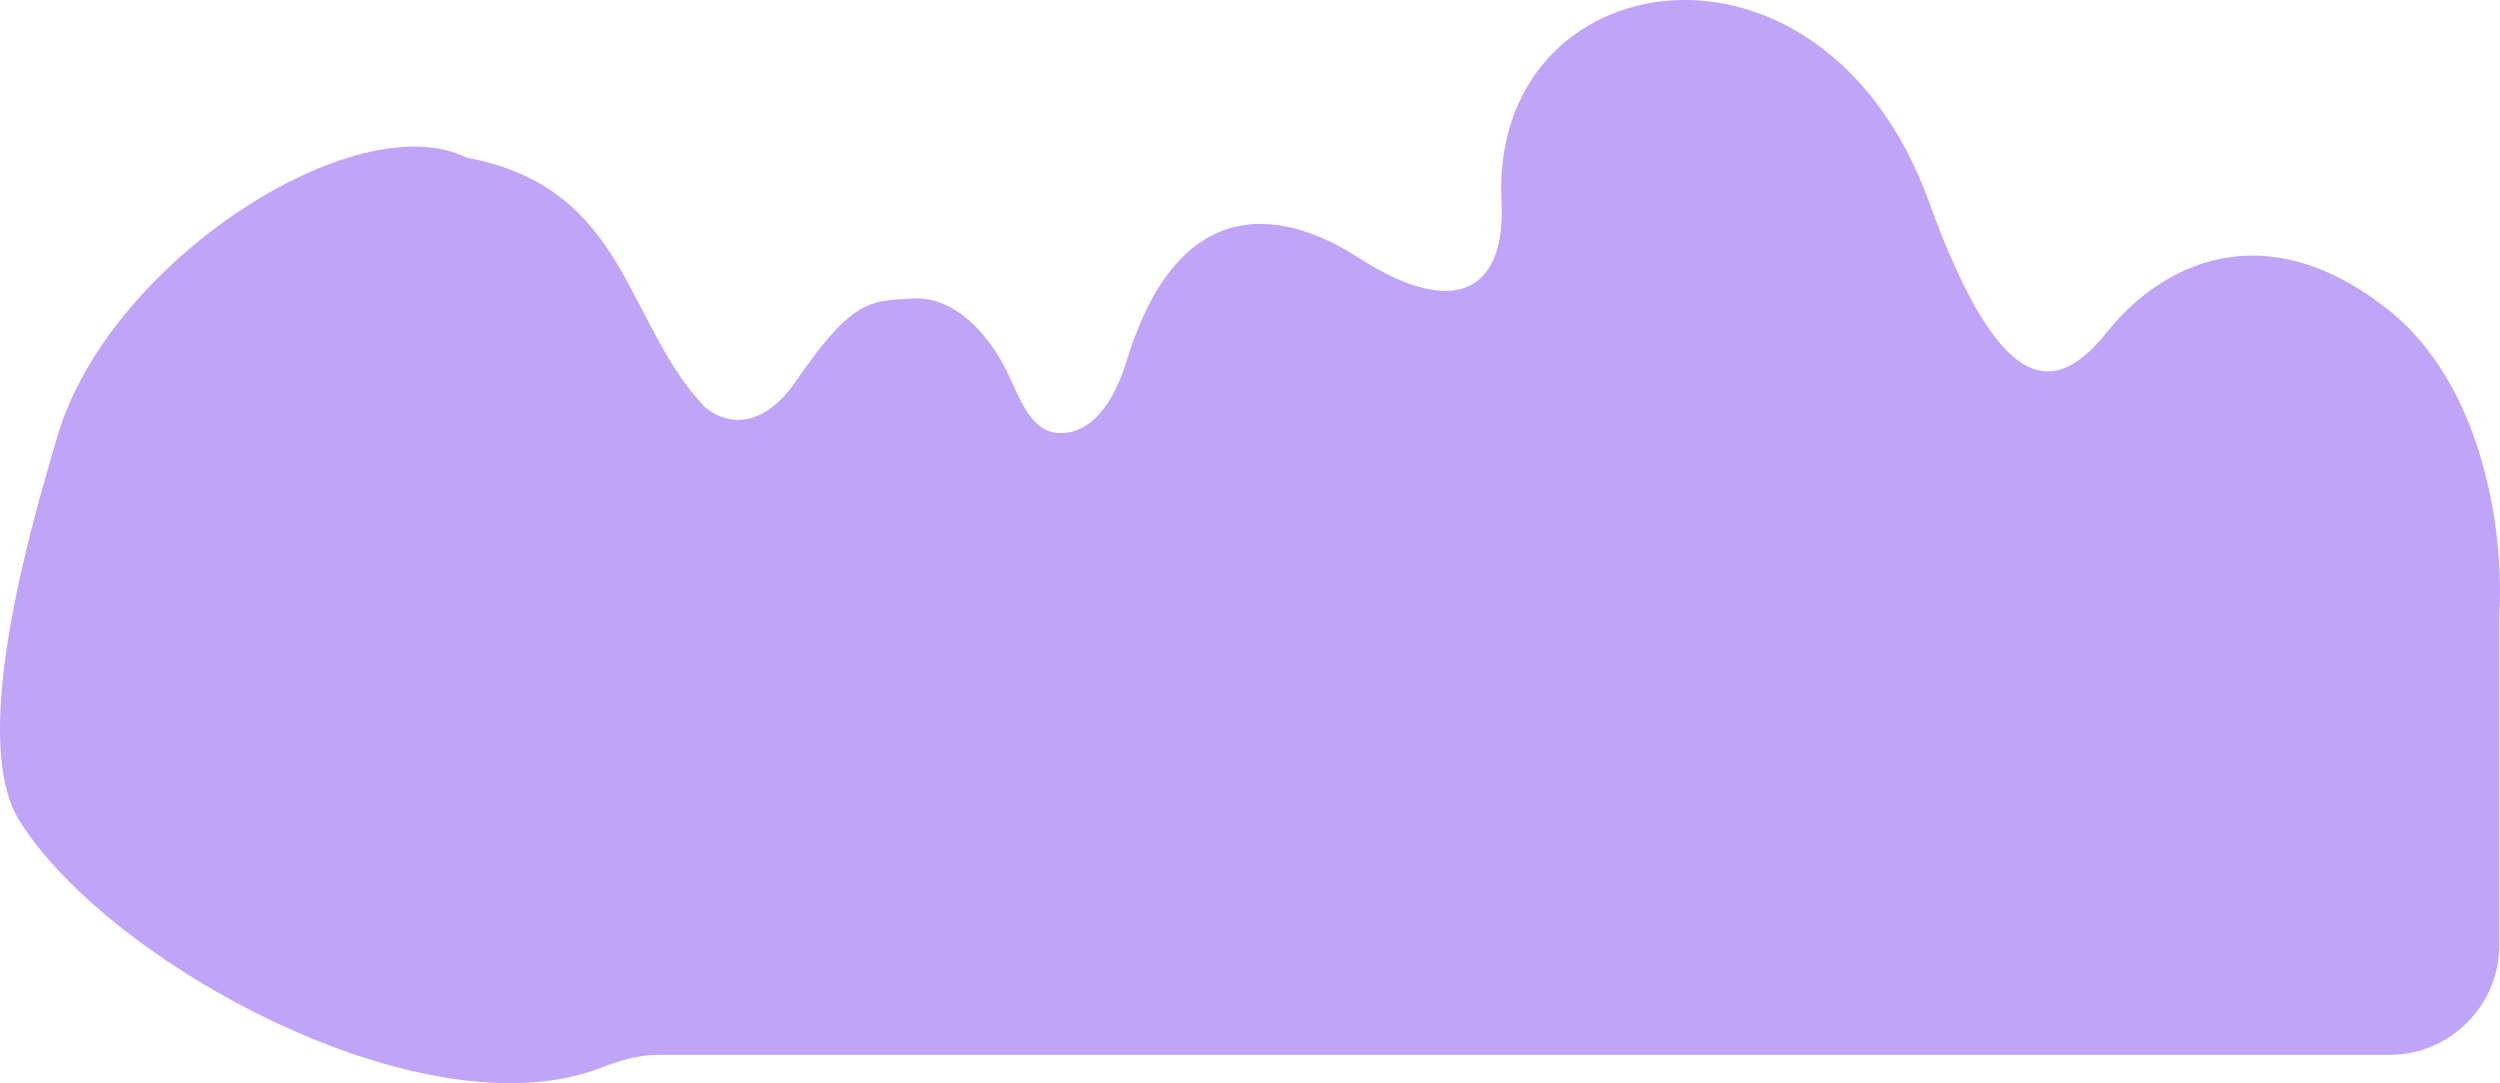 <?xml version="1.0" encoding="UTF-8"?> <svg xmlns="http://www.w3.org/2000/svg" viewBox="0 0 2090.63 905.79"> <defs> <style> .cls-1 { fill: #bfa4f7; } </style> </defs> <g id="_лой_1" data-name="Слой 1"></g> <g id="_лой_2" data-name="Слой 2"> <g id="_лой_1-2" data-name="Слой 1"> <path class="cls-1" d="M763.05,249.63c36.12-2.24,64.25,31.27,78.75,60.59,10.52,21.28,19.19,50.18,42.87,51.9,21.46,1.57,43.74-15.5,57.47-60.31,52.01-169.81,162.97-106.12,193.5-86.5,86.58,55.63,123.56,22.26,120-46.63-10.42-201.82,268-246.87,357.42,0,59.99,165.63,106,162.95,149,108.95,43-54,128.5-102,234-19.5,84.4,66,97.83,196.5,94,253.5v278.5c0,50.81-41.19,92-92,92H550.02c-16.36,0-32.21,4.91-47.47,10.8-148.2,57.16-412.35-87.79-486.4-206.81-42.28-67.96,9.22-244.48,31.85-321.25C91.35,217.77,298.14,86.17,390.13,131.81c134.92,25.17,131.84,138,199.5,208.82,23.5,18.68,52,13.18,76.42-22.45,47.38-69.14,62.55-66.42,97-68.55Z"></path> </g> </g> </svg> 
